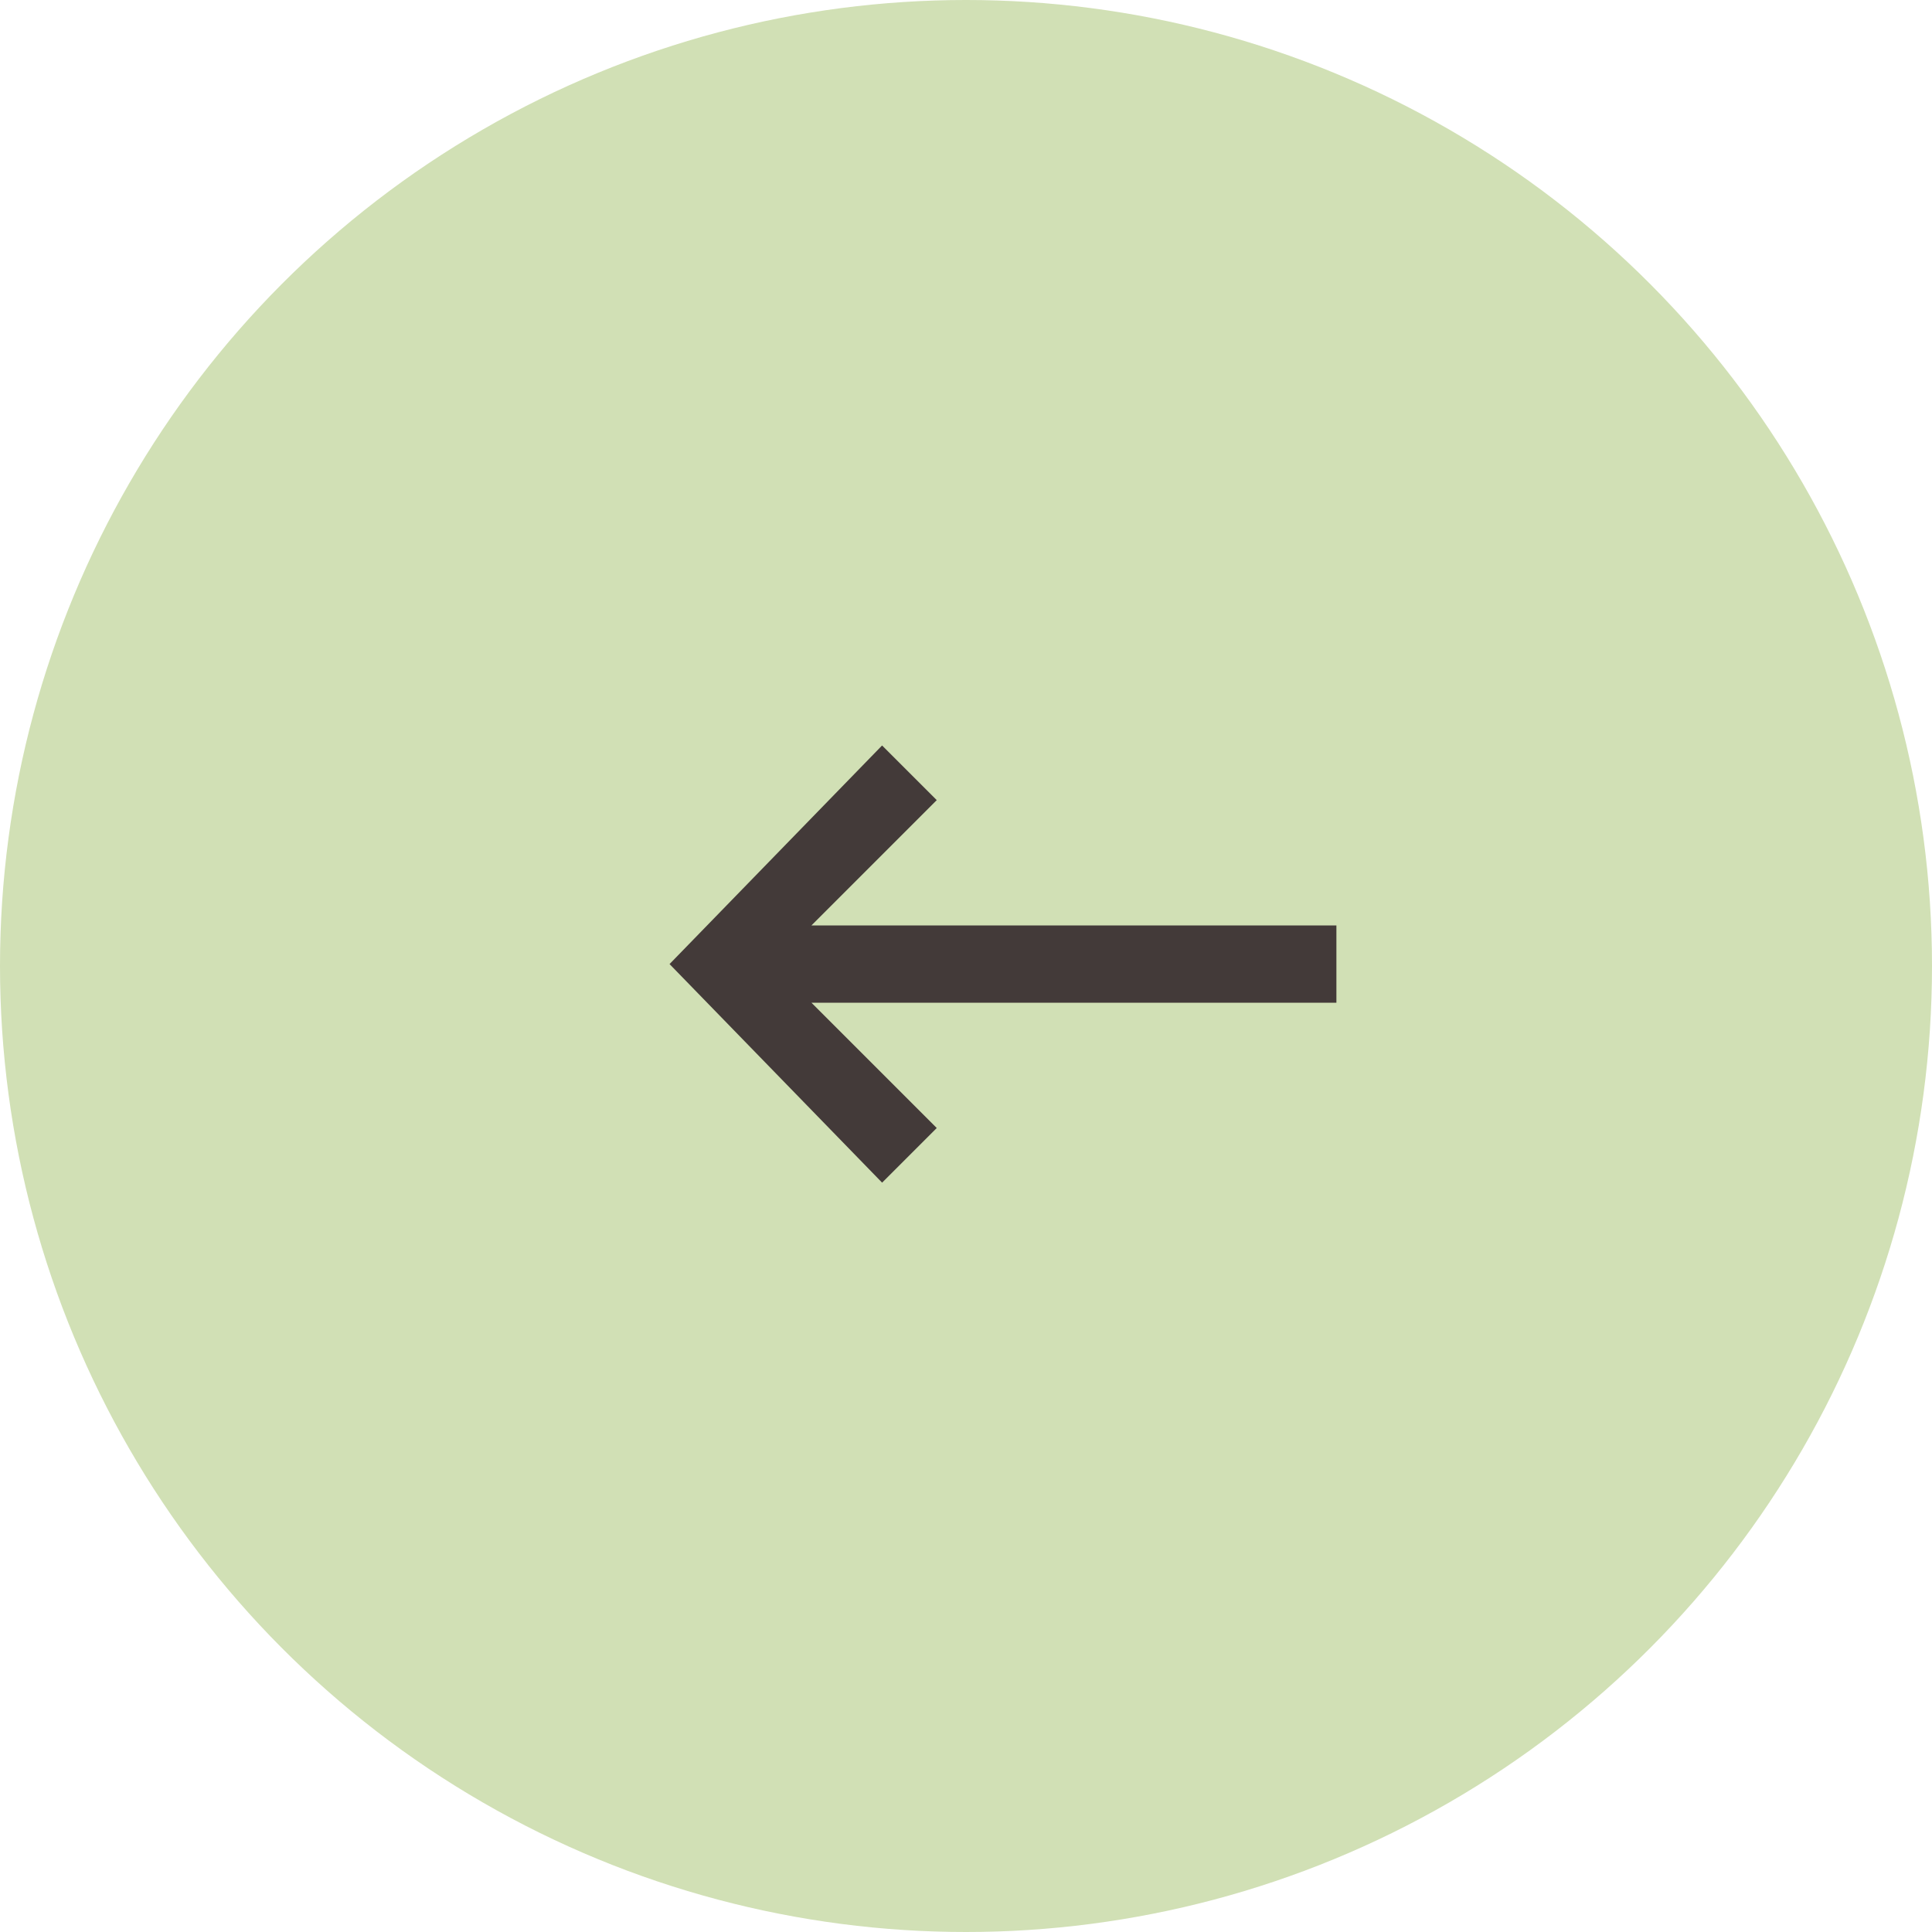 <svg xmlns="http://www.w3.org/2000/svg" width="50" height="50" viewBox="0 0 50 50">
  <g id="Group_7154" data-name="Group 7154" transform="translate(-79 -791)">
    <g id="Group_7116" data-name="Group 7116" transform="translate(-61 -9)">
      <circle id="Ellipse_1" data-name="Ellipse 1" cx="25" cy="25" r="25" transform="translate(140 800)" fill="#d1e0b5"/>
      <g id="arrow-left" transform="translate(154.586 812.95)">
        <g id="arrow-left-2" data-name="arrow-left">
          <path id="shape" d="M6.414,11H20v2H6.414l3.243,3.243L8.243,17.657,2.742,12l5.5-5.657L9.657,7.757Z" fill="#433a39"/>
        </g>
      </g>
    </g>
  </g>
</svg>
